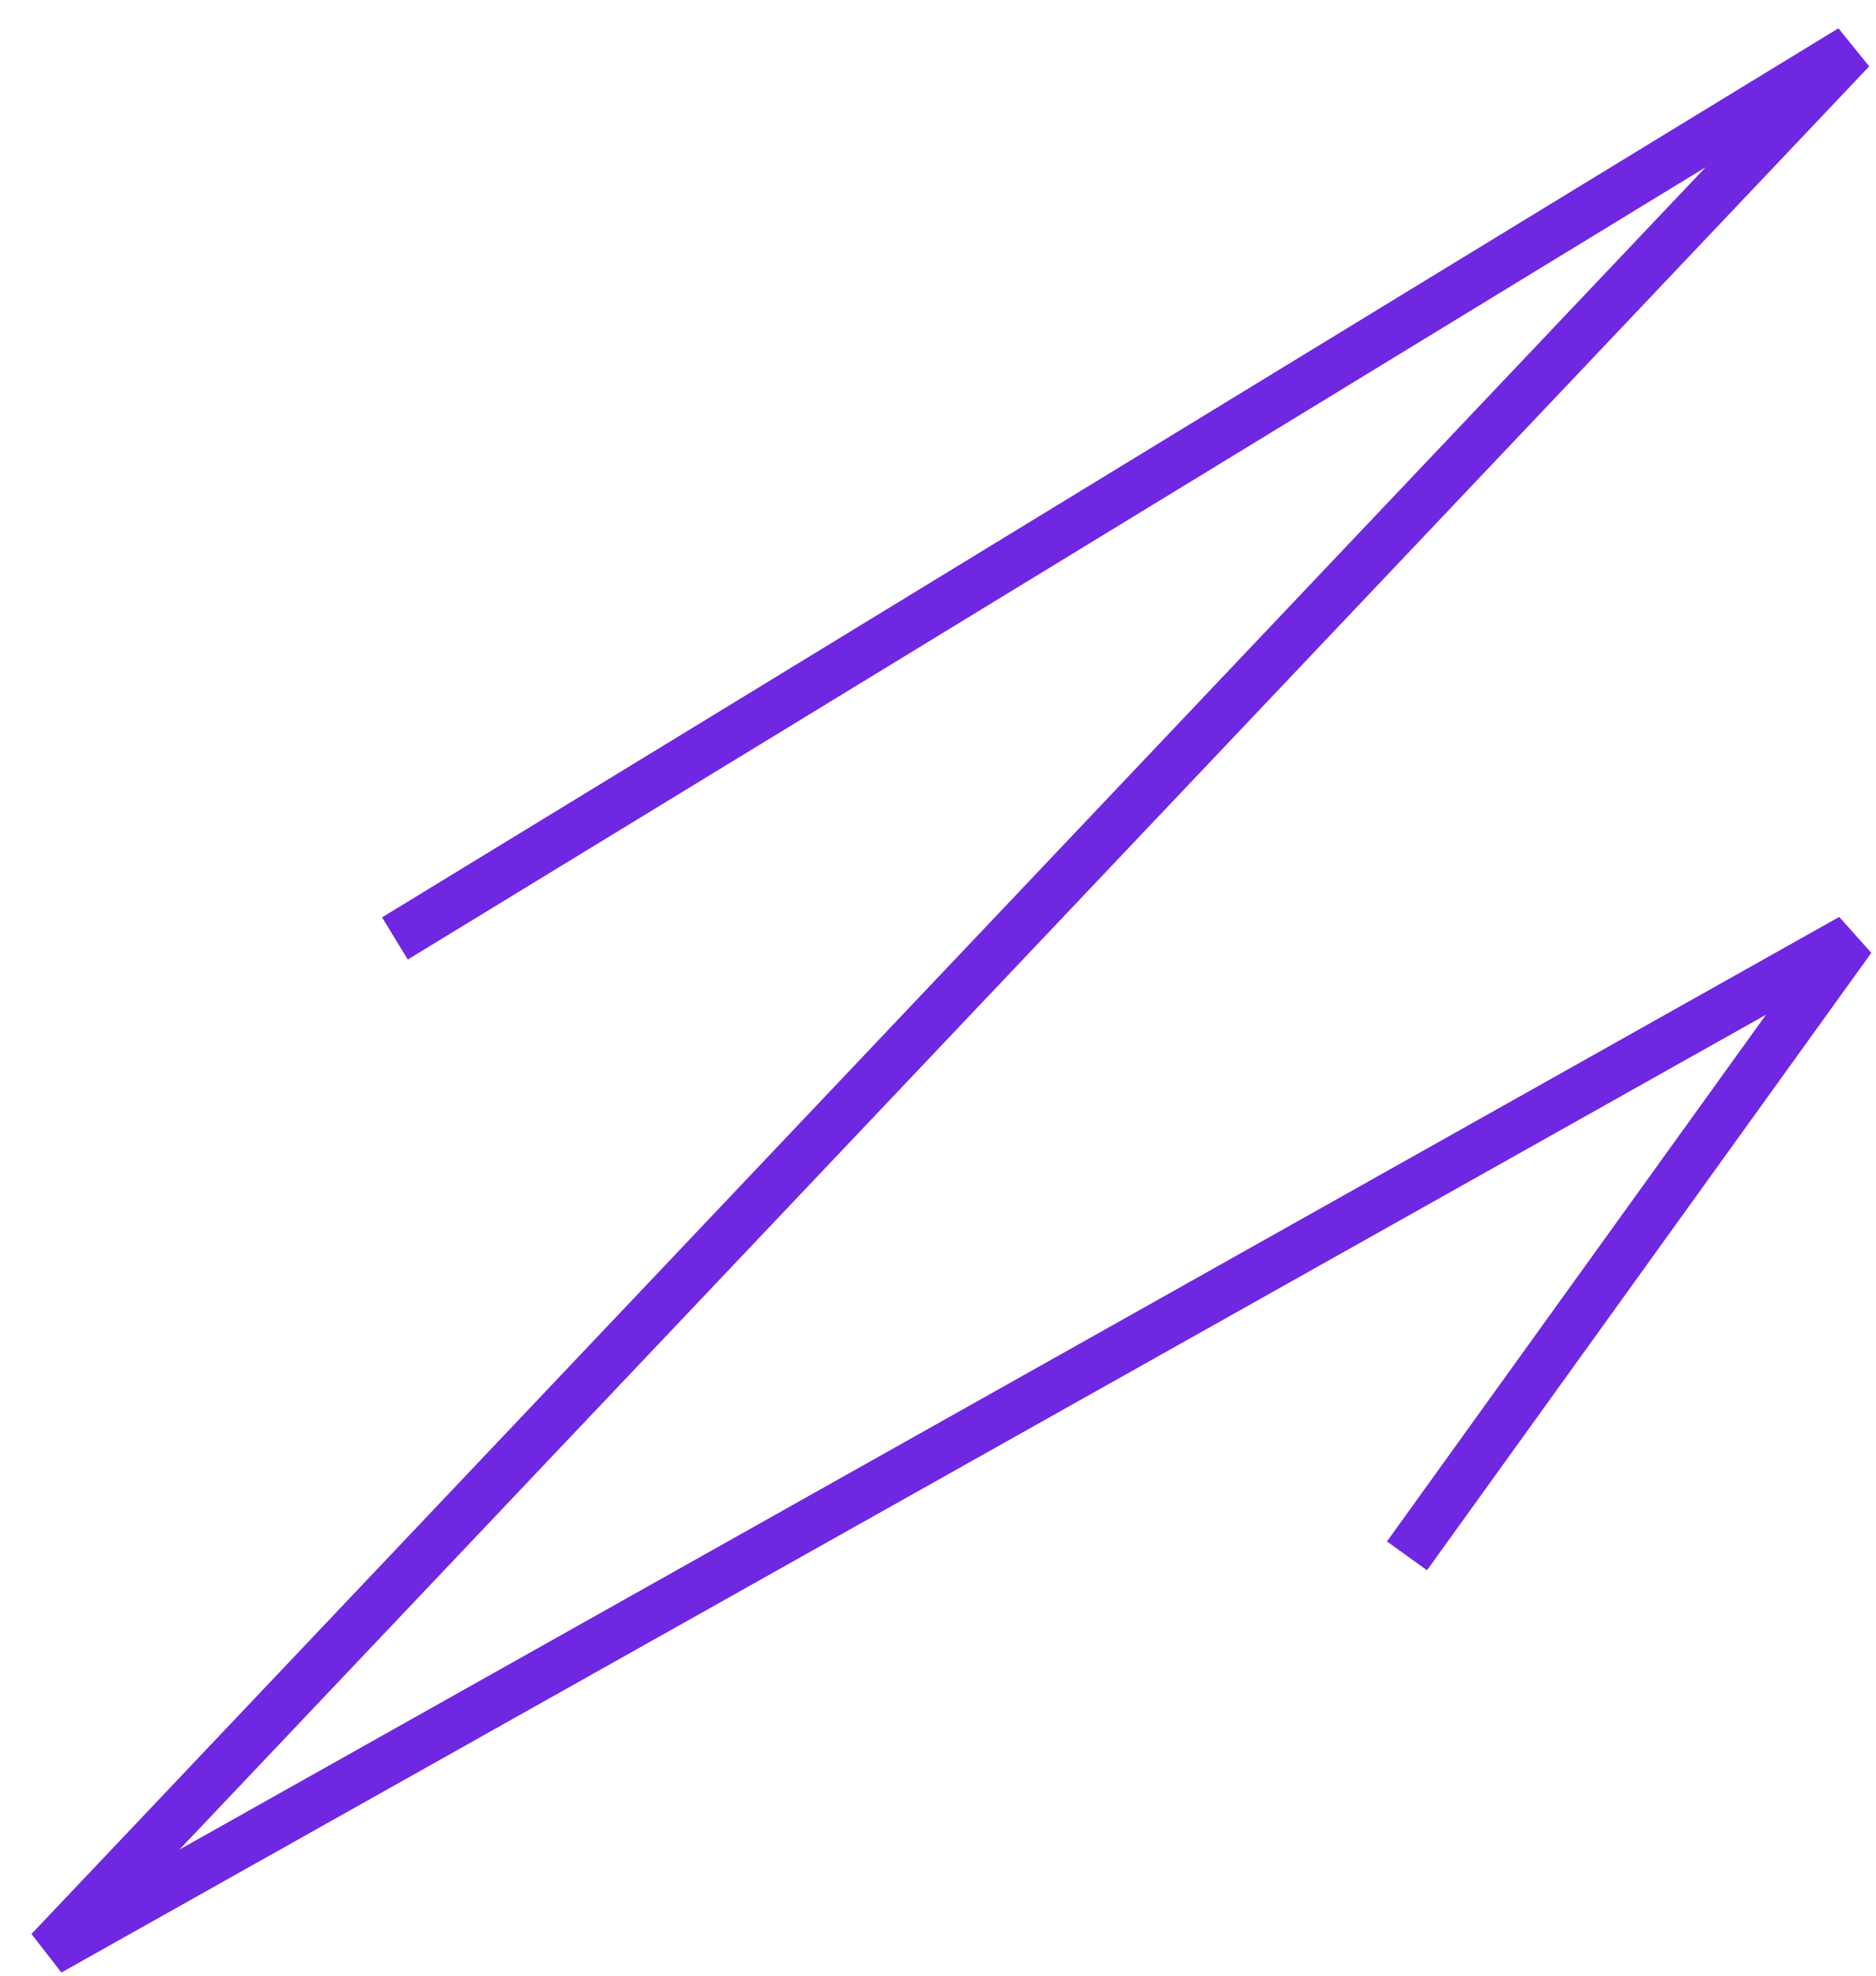 <?xml version="1.0" encoding="UTF-8"?> <svg xmlns="http://www.w3.org/2000/svg" width="38" height="40" viewBox="0 0 38 40" fill="none"> <path fill-rule="evenodd" clip-rule="evenodd" d="M34.548 3.387L8.26 19.427L7.739 18.573L37.239 0.573L37.862 1.344L3.636 37.446L37.255 18.564L37.905 19.292L28.905 31.792L28.094 31.208L35.772 20.544L1.244 39.936L0.637 39.156L34.548 3.387Z" fill="#7027E2"></path> </svg> 